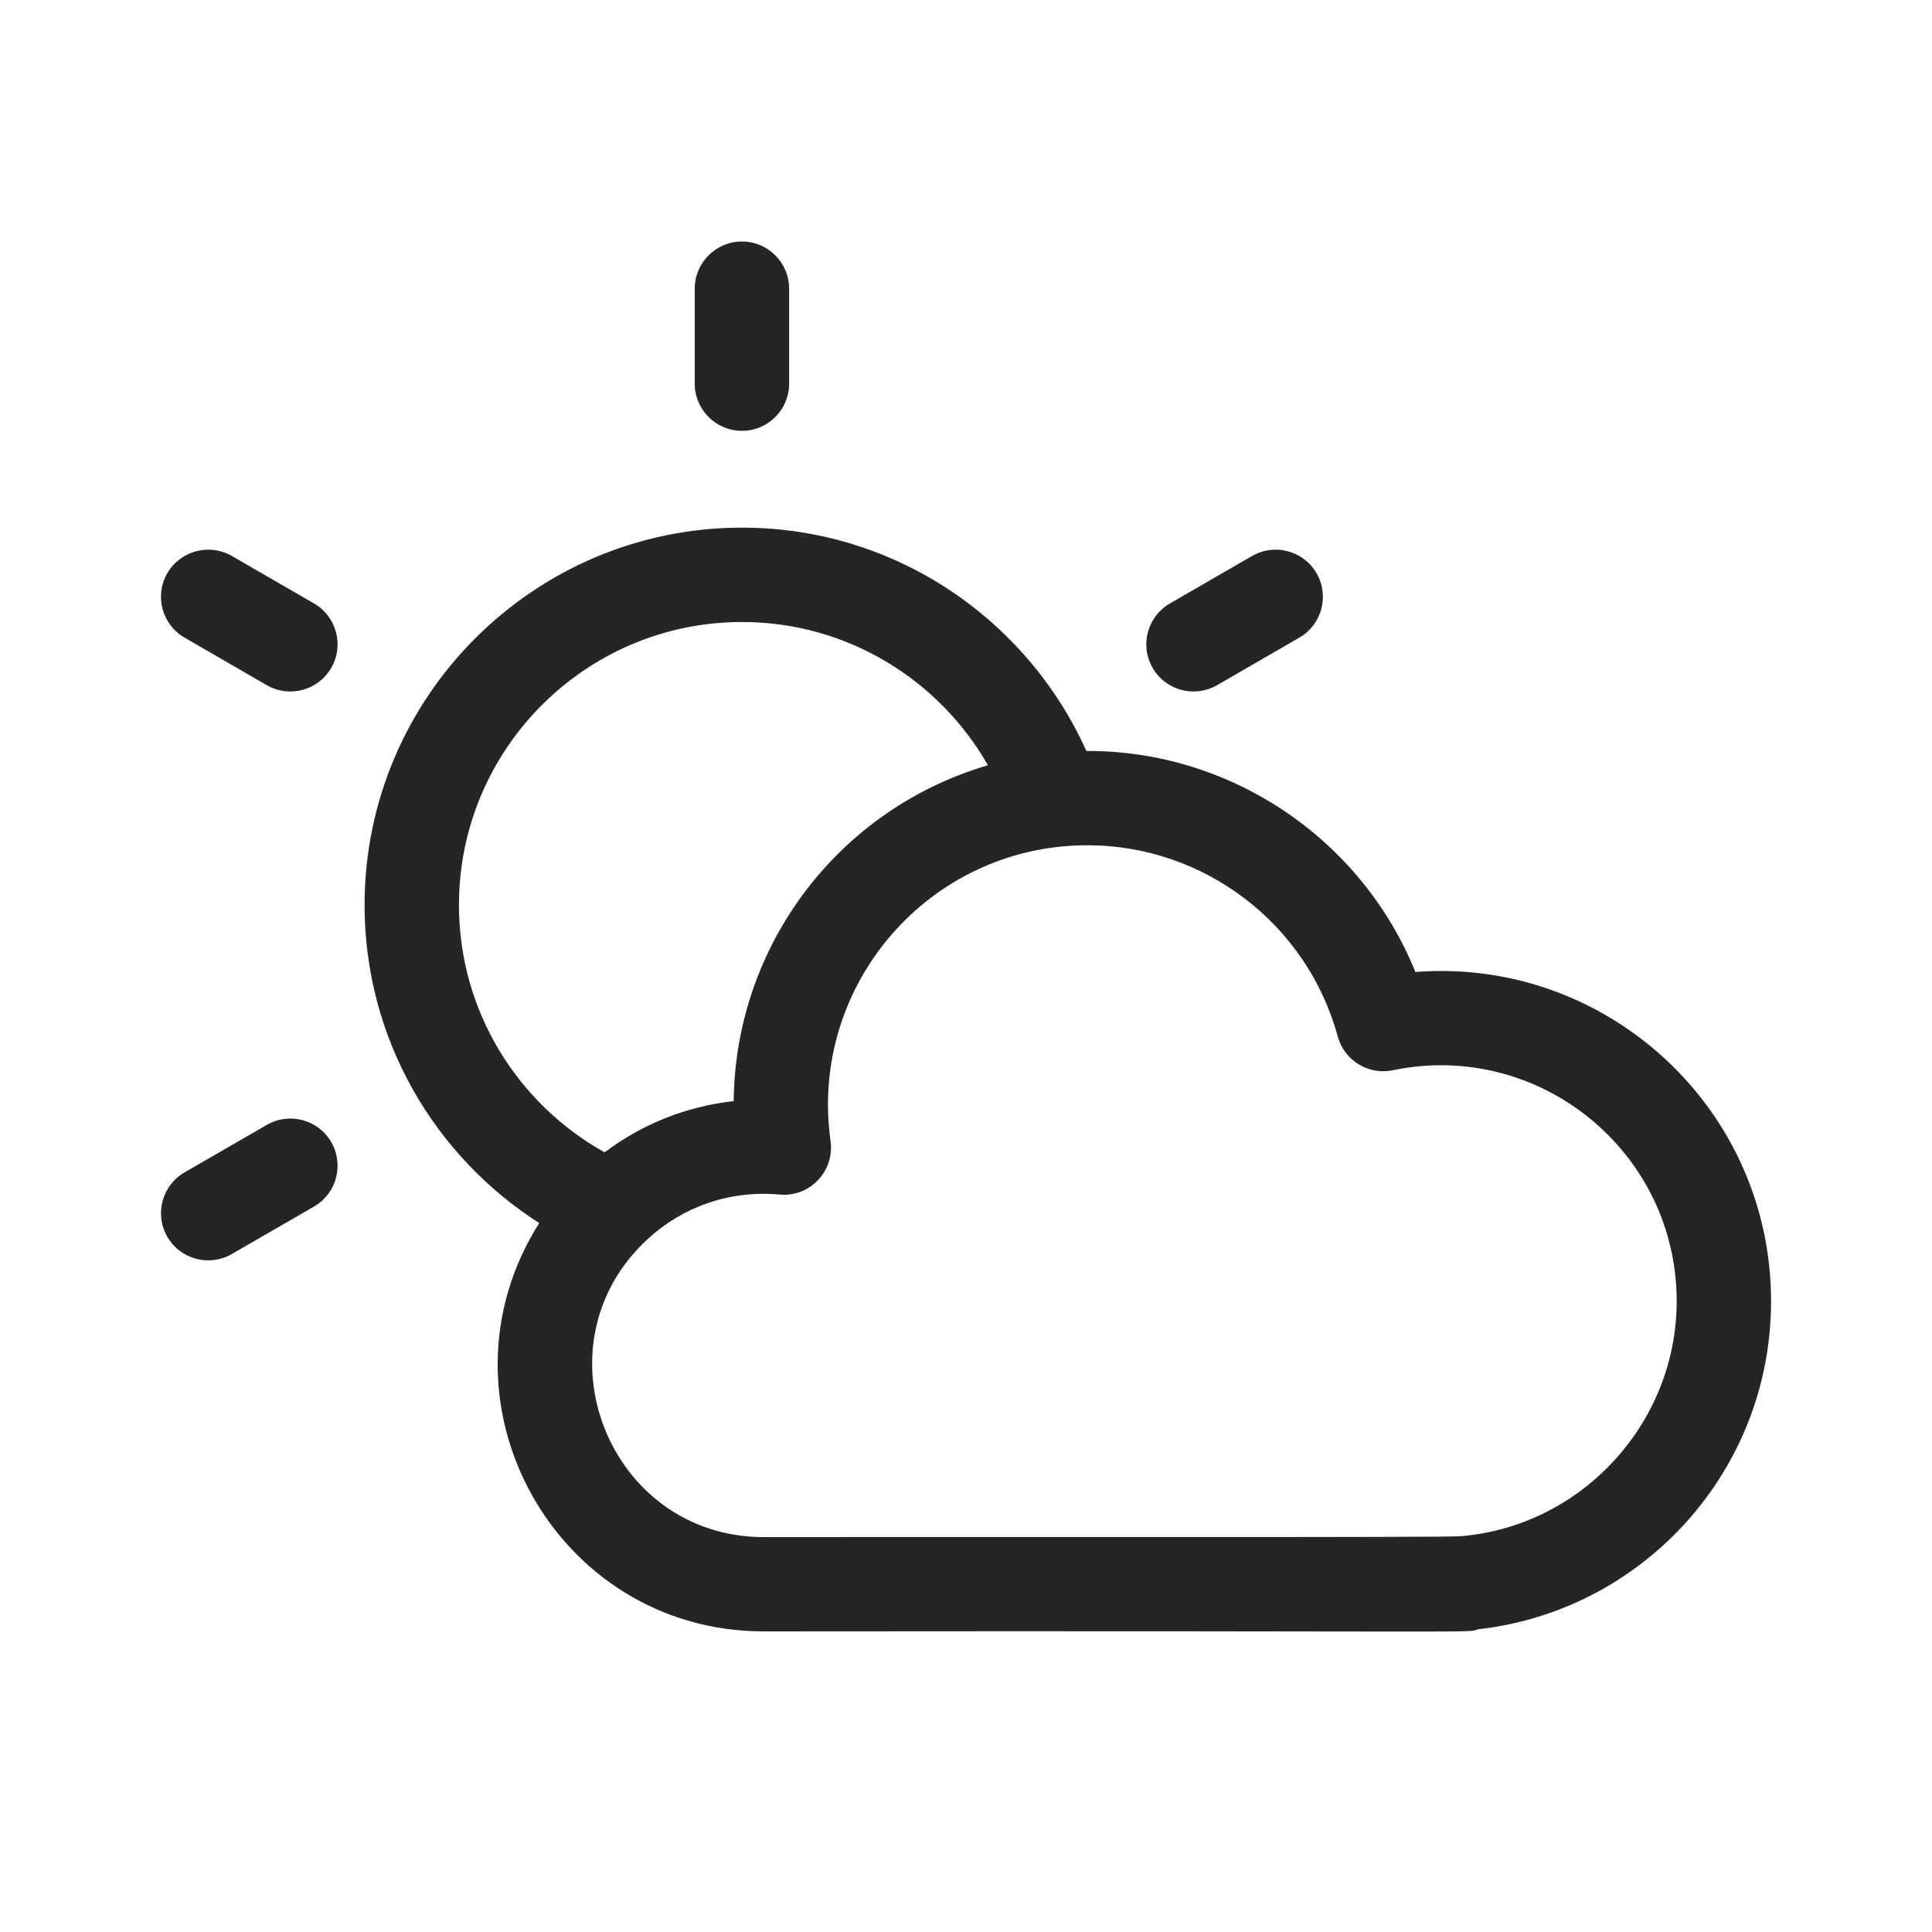 <svg width="20" height="20" viewBox="0 0 20 20" fill="none" xmlns="http://www.w3.org/2000/svg">
<path d="M7.681 4.46C7.95 4.46 8.169 4.241 8.169 3.972V2.988C8.169 2.719 7.95 2.5 7.681 2.5C7.411 2.5 7.192 2.719 7.192 2.988V3.972C7.192 4.241 7.411 4.46 7.681 4.46Z" fill="#252525"/>
<path d="M3.251 6.247L2.399 5.755C2.166 5.621 1.867 5.701 1.732 5.934C1.597 6.168 1.677 6.466 1.911 6.601L2.762 7.093C2.995 7.227 3.294 7.148 3.429 6.914C3.564 6.681 3.484 6.382 3.251 6.247Z" fill="#252525"/>
<path d="M2.762 11.645L1.911 12.136C1.677 12.271 1.597 12.57 1.732 12.803C1.868 13.038 2.167 13.116 2.399 12.982L3.251 12.49C3.484 12.355 3.564 12.057 3.429 11.823C3.295 11.59 2.996 11.51 2.762 11.645Z" fill="#252525"/>
<path d="M12.599 7.093L13.45 6.601C13.684 6.466 13.764 6.168 13.629 5.934C13.494 5.701 13.196 5.621 12.962 5.755L12.111 6.247C11.877 6.382 11.797 6.681 11.932 6.914C12.068 7.149 12.367 7.227 12.599 7.093Z" fill="#252525"/>
<path d="M14.652 10.062C14.093 8.681 12.737 7.767 11.246 7.774C10.634 6.413 9.267 5.462 7.681 5.462C5.527 5.462 3.774 7.215 3.774 9.369C3.774 10.751 4.496 11.967 5.582 12.661C4.424 14.49 5.74 16.888 7.906 16.888C15.589 16.88 15.169 16.908 15.303 16.866C17.009 16.674 18.334 15.226 18.334 13.47C18.334 11.465 16.62 9.908 14.652 10.062ZM4.751 9.369C4.751 7.753 6.065 6.439 7.681 6.439C8.77 6.439 9.722 7.037 10.227 7.922C8.684 8.374 7.612 9.782 7.595 11.399C7.11 11.452 6.653 11.633 6.259 11.929C5.36 11.428 4.751 10.468 4.751 9.369ZM15.118 15.903C14.944 15.917 10.513 15.909 7.906 15.912C6.296 15.912 5.512 13.916 6.71 12.822C7.069 12.494 7.548 12.319 8.07 12.366C8.385 12.395 8.641 12.122 8.598 11.812C8.371 10.197 9.622 8.75 11.257 8.75C12.466 8.75 13.531 9.564 13.848 10.729C13.916 10.978 14.166 11.132 14.418 11.079C15.94 10.765 17.357 11.928 17.357 13.47C17.357 14.732 16.373 15.801 15.118 15.903Z" fill="#252525"/>
</svg>
